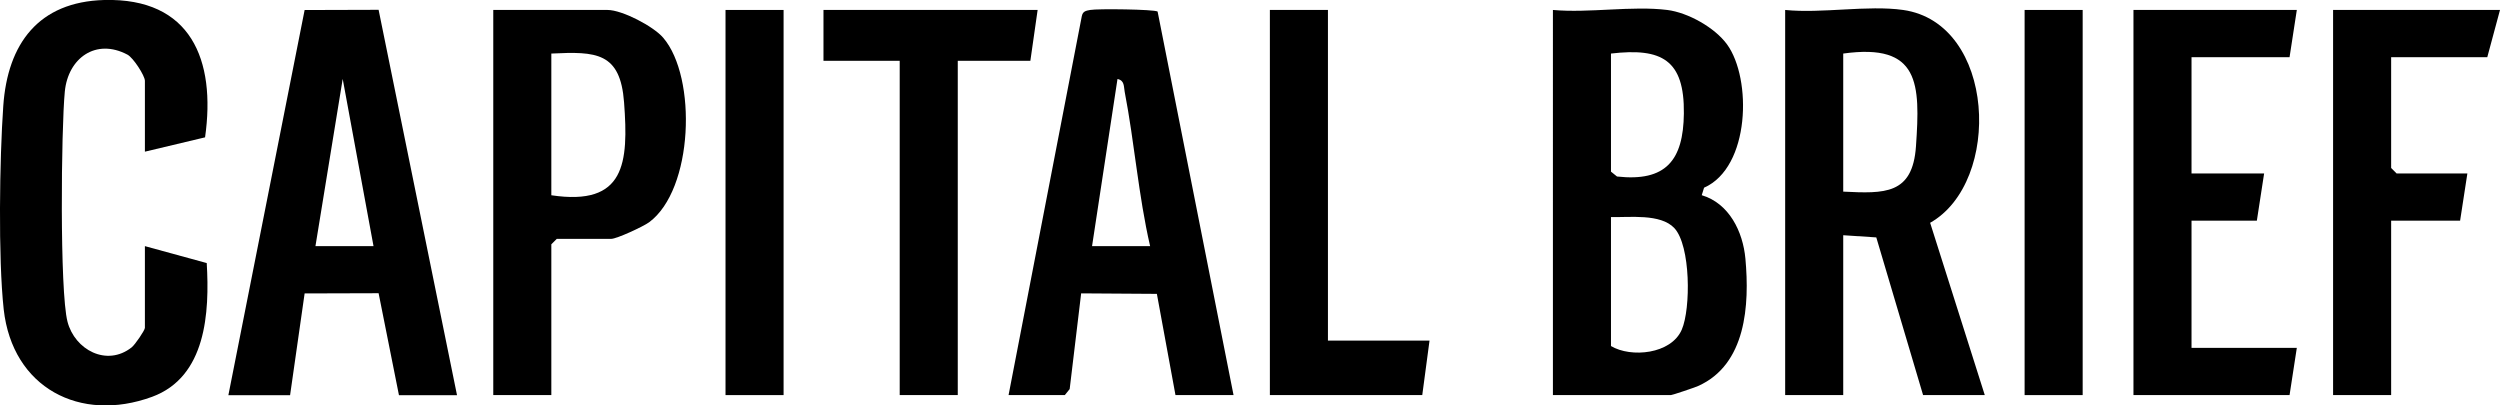 <svg viewBox="0 0 344.03 55.79" xmlns="http://www.w3.org/2000/svg" id="Layer_1">
  <path d="M229.43,1.37c2.86.36,6.55,2.42,8.24,4.75,3.42,4.72,3.18,16.9-3.17,19.71l-.32,1.03c3.78,1.13,5.67,5.02,6.01,8.74.58,6.36.11,14.56-6.51,17.52-.47.21-3.55,1.25-3.75,1.25h-16.23V1.37c4.96.45,10.9-.6,15.73,0ZM221.69,7.37v16.25l.83.67c6.71.75,9.13-2.21,9.2-8.67.09-7.38-3.03-9.07-10.03-8.25ZM221.69,29.87v17.75c2.76,1.65,8.28,1.12,9.74-2.25,1.26-2.91,1.23-11.57-1.02-13.98-1.9-2.03-6.21-1.45-8.72-1.52Z"></path>
  <path d="M261.89,1.37c12.77,1.81,13.66,23.68,3.72,29.29l7.52,23.71h-8.49l-6.44-21.7-4.55-.3v22h-7.99V1.37c5.04.51,11.36-.69,16.23,0ZM253.65,7.37v19c5.7.28,9.55.42,10.01-6.23.6-8.66.52-14.23-10.01-12.77Z"></path>
  <path d="M19.94,20.87v-9.75c0-.69-1.59-3.17-2.4-3.6-4.34-2.3-8.17.47-8.62,5.07-.5,5.14-.72,27.49.37,31.68,1,3.86,5.4,6.24,8.83,3.53.47-.37,1.82-2.36,1.82-2.68v-11.25l8.51,2.33c.4,6.8-.06,15.67-7.53,18.41-9.9,3.62-19.21-1.25-20.41-12.04C-.26,35.5-.06,21.85.45,14.6,1.04,5.99,5.32.25,14.34,0c11.94-.31,15.39,8.24,13.88,18.9l-8.27,1.97Z"></path>
  <path d="M31.43,54.37L41.92,1.38l10.18-.03,10.79,53.03h-7.99l-2.8-14.03-10.18.03-2,14h-8.49ZM51.4,33.87l-4.24-23.01-3.75,23.01h7.99Z"></path>
  <path d="M169.75,54.37h-7.99l-2.56-13.93-10.42-.07-1.58,13.17-.67.83h-7.74l10.08-52.15c.14-.68.57-.74,1.15-.85,1-.19,8.84-.09,9.28.22l10.45,52.78ZM158.27,33.87c-1.61-6.97-2.15-14.25-3.5-21.24-.14-.73,0-1.55-.99-1.76l-3.5,23h7.99Z"></path>
  <path d="M75.87,54.37h-7.99V1.37h15.73c1.99,0,6.31,2.24,7.66,3.83,4.67,5.46,4.15,20.9-1.95,25.39-.79.58-4.45,2.28-5.21,2.28h-7.49l-.75.75v20.75ZM75.87,26.87c10.19,1.53,10.63-4.44,10.01-12.77-.51-6.92-3.84-7.03-10.01-6.73v19.5Z"></path>
  <polygon points="316.07 1.37 315.07 7.87 301.58 7.87 301.58 23.87 311.57 23.87 310.57 30.37 301.58 30.37 301.58 47.87 316.07 47.87 315.07 54.37 293.59 54.37 293.59 1.37 316.07 1.37"></polygon>
  <polygon points="344.03 1.37 342.28 7.87 329.05 7.87 329.05 23.12 329.8 23.87 339.54 23.87 338.54 30.37 329.05 30.37 329.05 54.37 321.06 54.37 321.06 1.37 344.03 1.37"></polygon>
  <polygon points="142.79 1.37 141.79 8.37 131.8 8.37 131.8 54.37 123.81 54.37 123.81 8.37 113.32 8.37 113.32 1.37 142.79 1.37"></polygon>
  <polygon points="182.74 1.37 182.74 46.87 196.72 46.87 195.72 54.37 174.75 54.37 174.75 1.37 182.74 1.37"></polygon>
  <rect height="53" width="7.99" y="1.37" x="99.84"></rect>
  <rect height="53" width="7.99" y="1.37" x="278.61"></rect>
</svg>